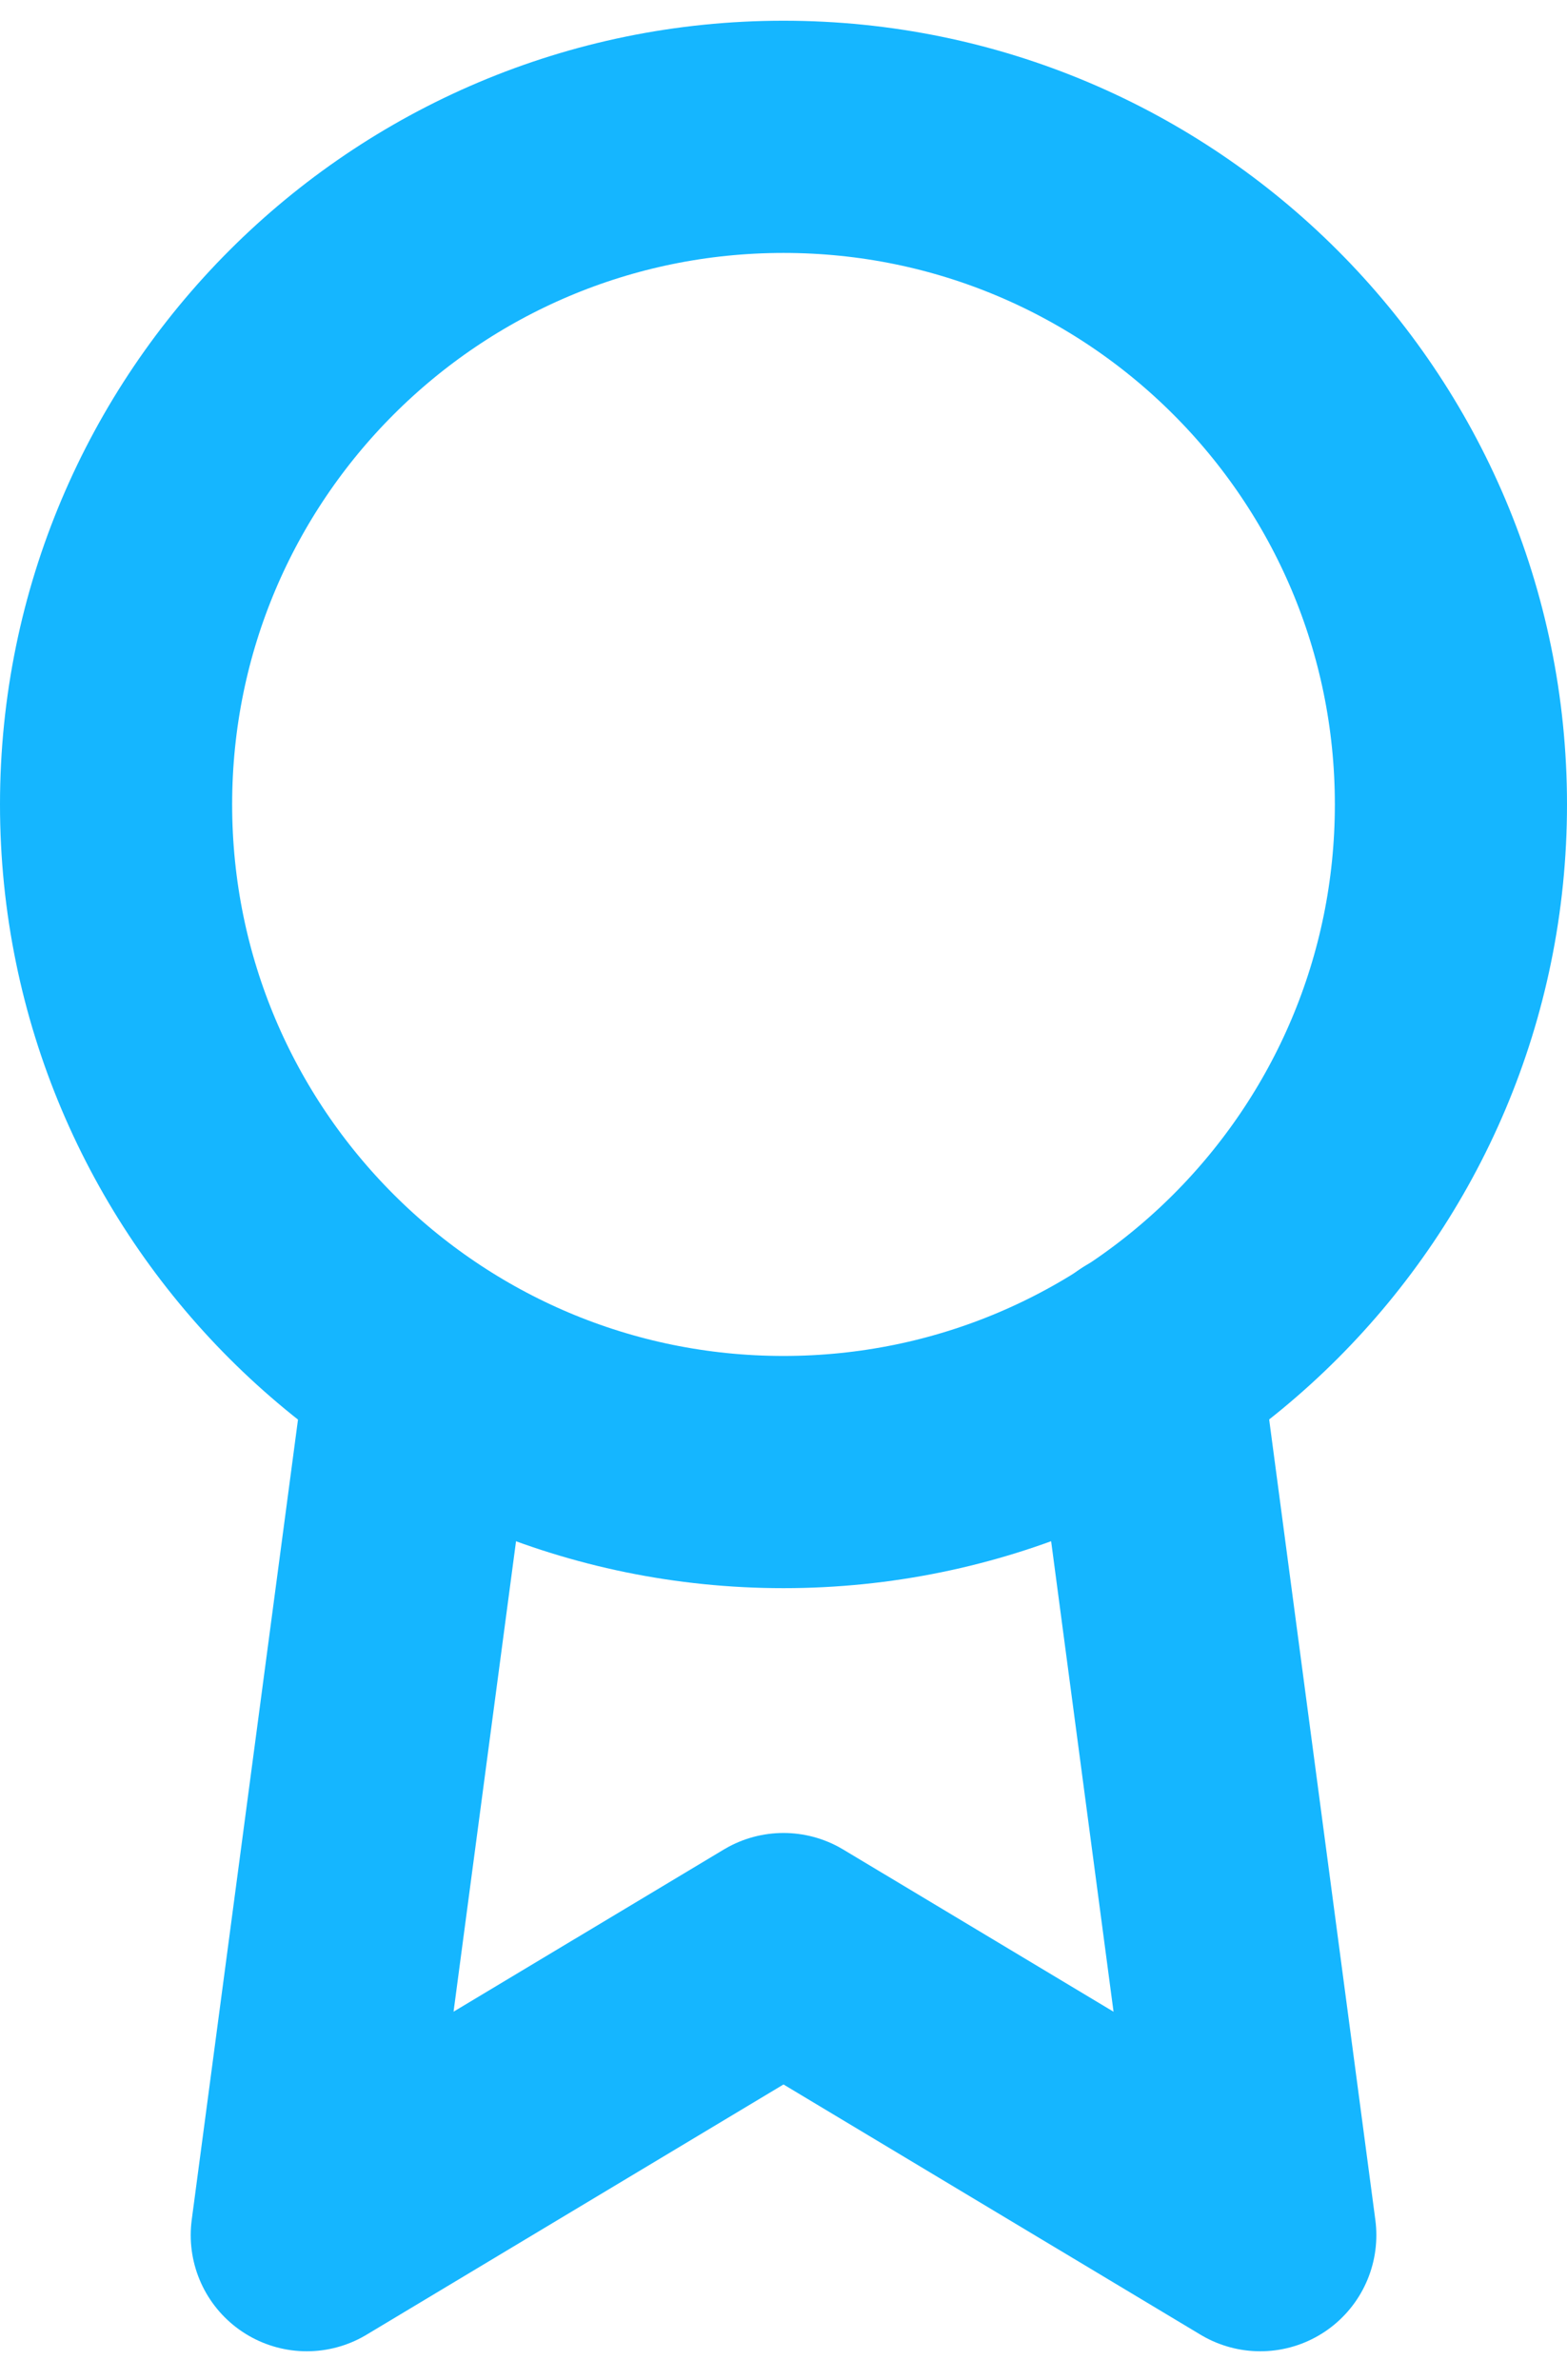 <?xml version="1.0" encoding="UTF-8"?> <svg xmlns="http://www.w3.org/2000/svg" width="27" height="41" viewBox="0 0 27 41" fill="none"><path d="M13.5 25.357c6.351 0 11.5-5.148 11.5-11.5 0-6.35-5.149-11.5-11.5-11.5S2 7.507 2 13.857c0 6.352 5.149 11.5 11.5 11.5z" stroke="#15B6FF" stroke-width="4" stroke-linecap="round" stroke-linejoin="round"></path><path d="M7.274 23.536 5.286 38.502l8.214-4.928 8.215 4.928-1.988-14.983" stroke="#15B6FF" stroke-width="4" stroke-linecap="round" stroke-linejoin="round"></path></svg> 
